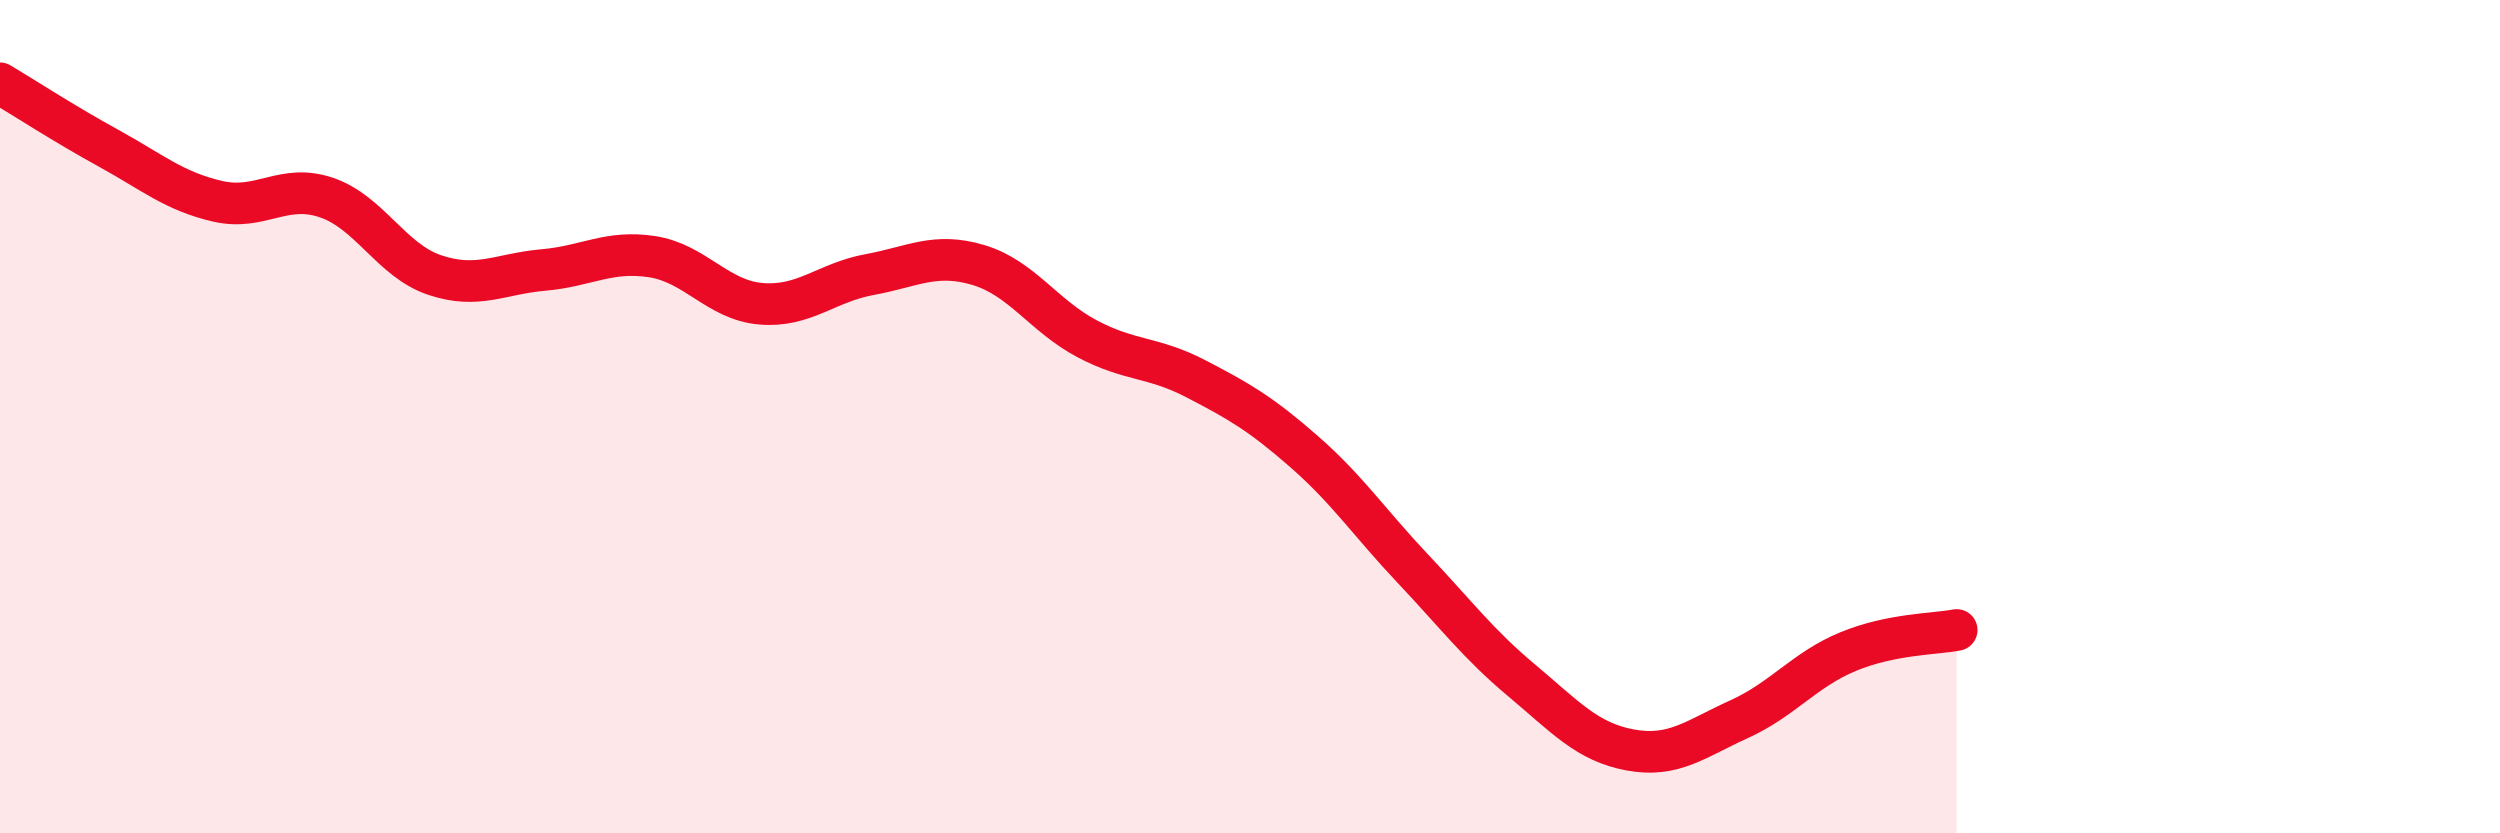 
    <svg width="60" height="20" viewBox="0 0 60 20" xmlns="http://www.w3.org/2000/svg">
      <path
        d="M 0,2 C 0.52,2.31 1.57,2.99 2.61,3.56 C 3.65,4.13 4.18,4.59 5.22,4.83 C 6.26,5.07 6.79,4.39 7.83,4.74 C 8.87,5.09 9.39,6.25 10.43,6.6 C 11.47,6.95 12,6.57 13.04,6.48 C 14.08,6.39 14.61,6 15.65,6.16 C 16.69,6.32 17.22,7.2 18.26,7.29 C 19.3,7.38 19.83,6.78 20.87,6.59 C 21.91,6.4 22.44,6.05 23.48,6.36 C 24.52,6.67 25.05,7.58 26.09,8.13 C 27.13,8.68 27.66,8.55 28.7,9.09 C 29.74,9.63 30.26,9.93 31.3,10.84 C 32.34,11.75 32.87,12.55 33.91,13.65 C 34.95,14.75 35.48,15.46 36.52,16.33 C 37.56,17.2 38.09,17.81 39.13,18 C 40.17,18.19 40.7,17.73 41.74,17.26 C 42.78,16.79 43.31,16.07 44.35,15.64 C 45.39,15.21 46.44,15.22 46.96,15.12L46.96 20L0 20Z"
        fill="#EB0A25"
        opacity="0.1"
        stroke-linecap="round"
        stroke-linejoin="round"
      />
      <path
        d="M 0,2 C 0.52,2.31 1.57,2.99 2.61,3.56 C 3.65,4.13 4.18,4.59 5.22,4.83 C 6.26,5.07 6.79,4.39 7.83,4.74 C 8.87,5.09 9.39,6.25 10.43,6.6 C 11.47,6.95 12,6.57 13.04,6.48 C 14.08,6.39 14.61,6 15.65,6.16 C 16.69,6.32 17.22,7.2 18.26,7.29 C 19.3,7.38 19.83,6.78 20.87,6.59 C 21.91,6.4 22.44,6.05 23.48,6.36 C 24.52,6.67 25.05,7.58 26.09,8.13 C 27.13,8.68 27.66,8.55 28.7,9.09 C 29.74,9.63 30.26,9.93 31.3,10.84 C 32.34,11.75 32.87,12.55 33.91,13.65 C 34.95,14.75 35.48,15.46 36.52,16.33 C 37.56,17.2 38.09,17.81 39.13,18 C 40.17,18.19 40.7,17.73 41.74,17.26 C 42.78,16.79 43.31,16.07 44.35,15.64 C 45.39,15.21 46.44,15.22 46.96,15.12"
        stroke="#EB0A25"
        stroke-width="1"
        fill="none"
        stroke-linecap="round"
        stroke-linejoin="round"
      />
    </svg>
  